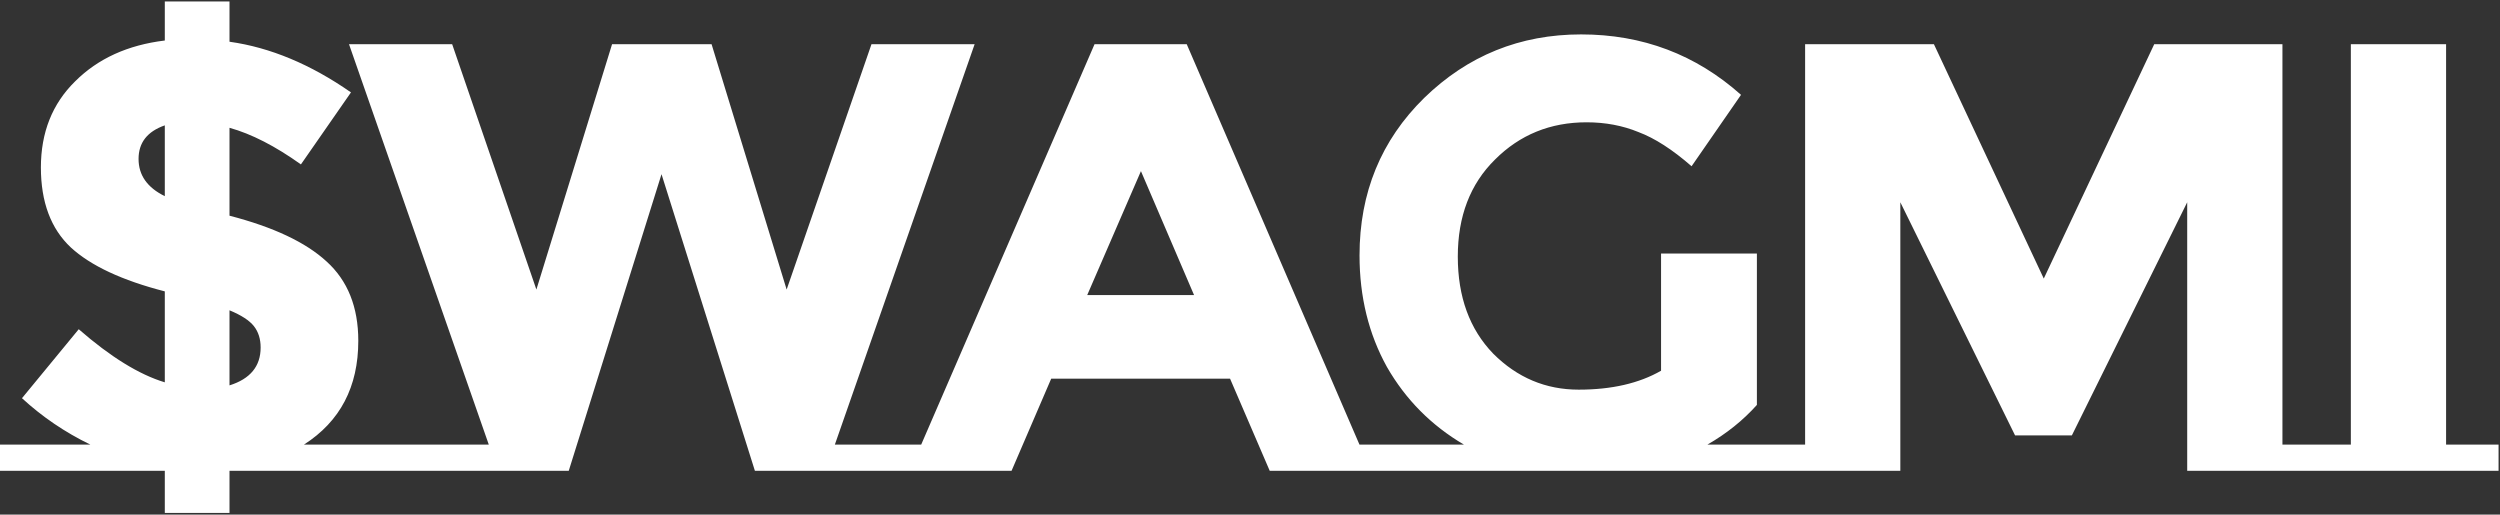<?xml version="1.0" encoding="UTF-8"?> <svg xmlns="http://www.w3.org/2000/svg" width="1200" height="247" viewBox="0 0 1200 247" fill="none"><rect x="0" y="0" width="1200" height="247" fill="#333333" stroke="none"/><path d="M186.046 213.402V226H110.162V246.216H79.106V226H0V213.402H43.362C31.252 207.542 20.314 200.12 10.547 191.135L37.795 158.027C53.03 171.309 66.801 179.806 79.106 183.517V139.862C58.597 134.589 43.557 127.557 33.986 118.767C24.415 109.783 19.63 96.989 19.63 80.386C19.63 63.589 25.099 49.818 36.037 39.075C46.975 28.137 61.332 21.594 79.106 19.445V0.694H110.162V20.031C129.695 22.766 149.13 30.872 168.467 44.349L144.442 78.921C132.136 70.132 120.71 64.272 110.162 61.342V103.532C131.257 109.001 146.786 116.326 156.747 125.506C166.904 134.686 171.982 147.382 171.982 163.594C171.982 185.666 163.29 202.268 145.907 213.402H186.046ZM125.105 166.817C125.105 162.715 124.03 159.297 121.882 156.562C119.733 153.828 115.827 151.289 110.162 148.945V184.982C120.124 181.857 125.105 175.802 125.105 166.817ZM79.106 60.17C70.707 63.1 66.508 68.472 66.508 76.284C66.508 84.097 70.707 90.055 79.106 94.157V60.17ZM466.95 213.402V226H362.354L317.527 83.609L272.994 226H168.398V213.402H234.613L167.519 21.203H217.033L257.465 138.983L293.796 21.203H341.552L377.589 138.983L418.314 21.203H467.829L400.735 213.402H466.95ZM686.526 213.402V226H609.471L590.427 181.759H504.582L485.538 226H408.483V213.402H442.177L525.384 21.203H569.625L652.54 213.402H686.526ZM547.651 82.144L521.869 141.62H573.141L547.651 82.144ZM858.836 213.402V226H639.097V213.402H702.675C687.049 204.221 674.744 191.818 665.759 176.193C656.969 160.371 652.574 142.499 652.574 122.576C652.574 92.496 662.926 67.3 683.631 46.986C704.53 26.672 729.629 16.515 758.928 16.515C788.422 16.515 814.009 26.184 835.69 45.521L811.958 79.8C802.778 71.792 794.282 66.323 786.469 63.393C778.851 60.268 770.55 58.705 761.565 58.705C744.181 58.705 729.532 64.663 717.617 76.578C705.702 88.297 699.745 103.825 699.745 123.162C699.745 142.499 705.409 158.027 716.738 169.747C728.262 181.271 741.935 187.033 757.756 187.033C773.577 187.033 786.762 184.005 797.309 177.95V121.697H843.308V194.358C836.667 201.78 828.756 208.128 819.576 213.402H858.836ZM1049.86 97.087L994.488 209.007H967.24L912.159 97.087V226H838.034V213.402H866.454V21.203H928.273L981.011 133.71L1034.04 21.203H1095.57V213.402H1123.99V226H1049.86V97.087ZM1199.31 213.402V226H1103.22V213.402H1128.41V21.203H1174.12V213.402H1199.31Z" fill="white"></path></svg> 